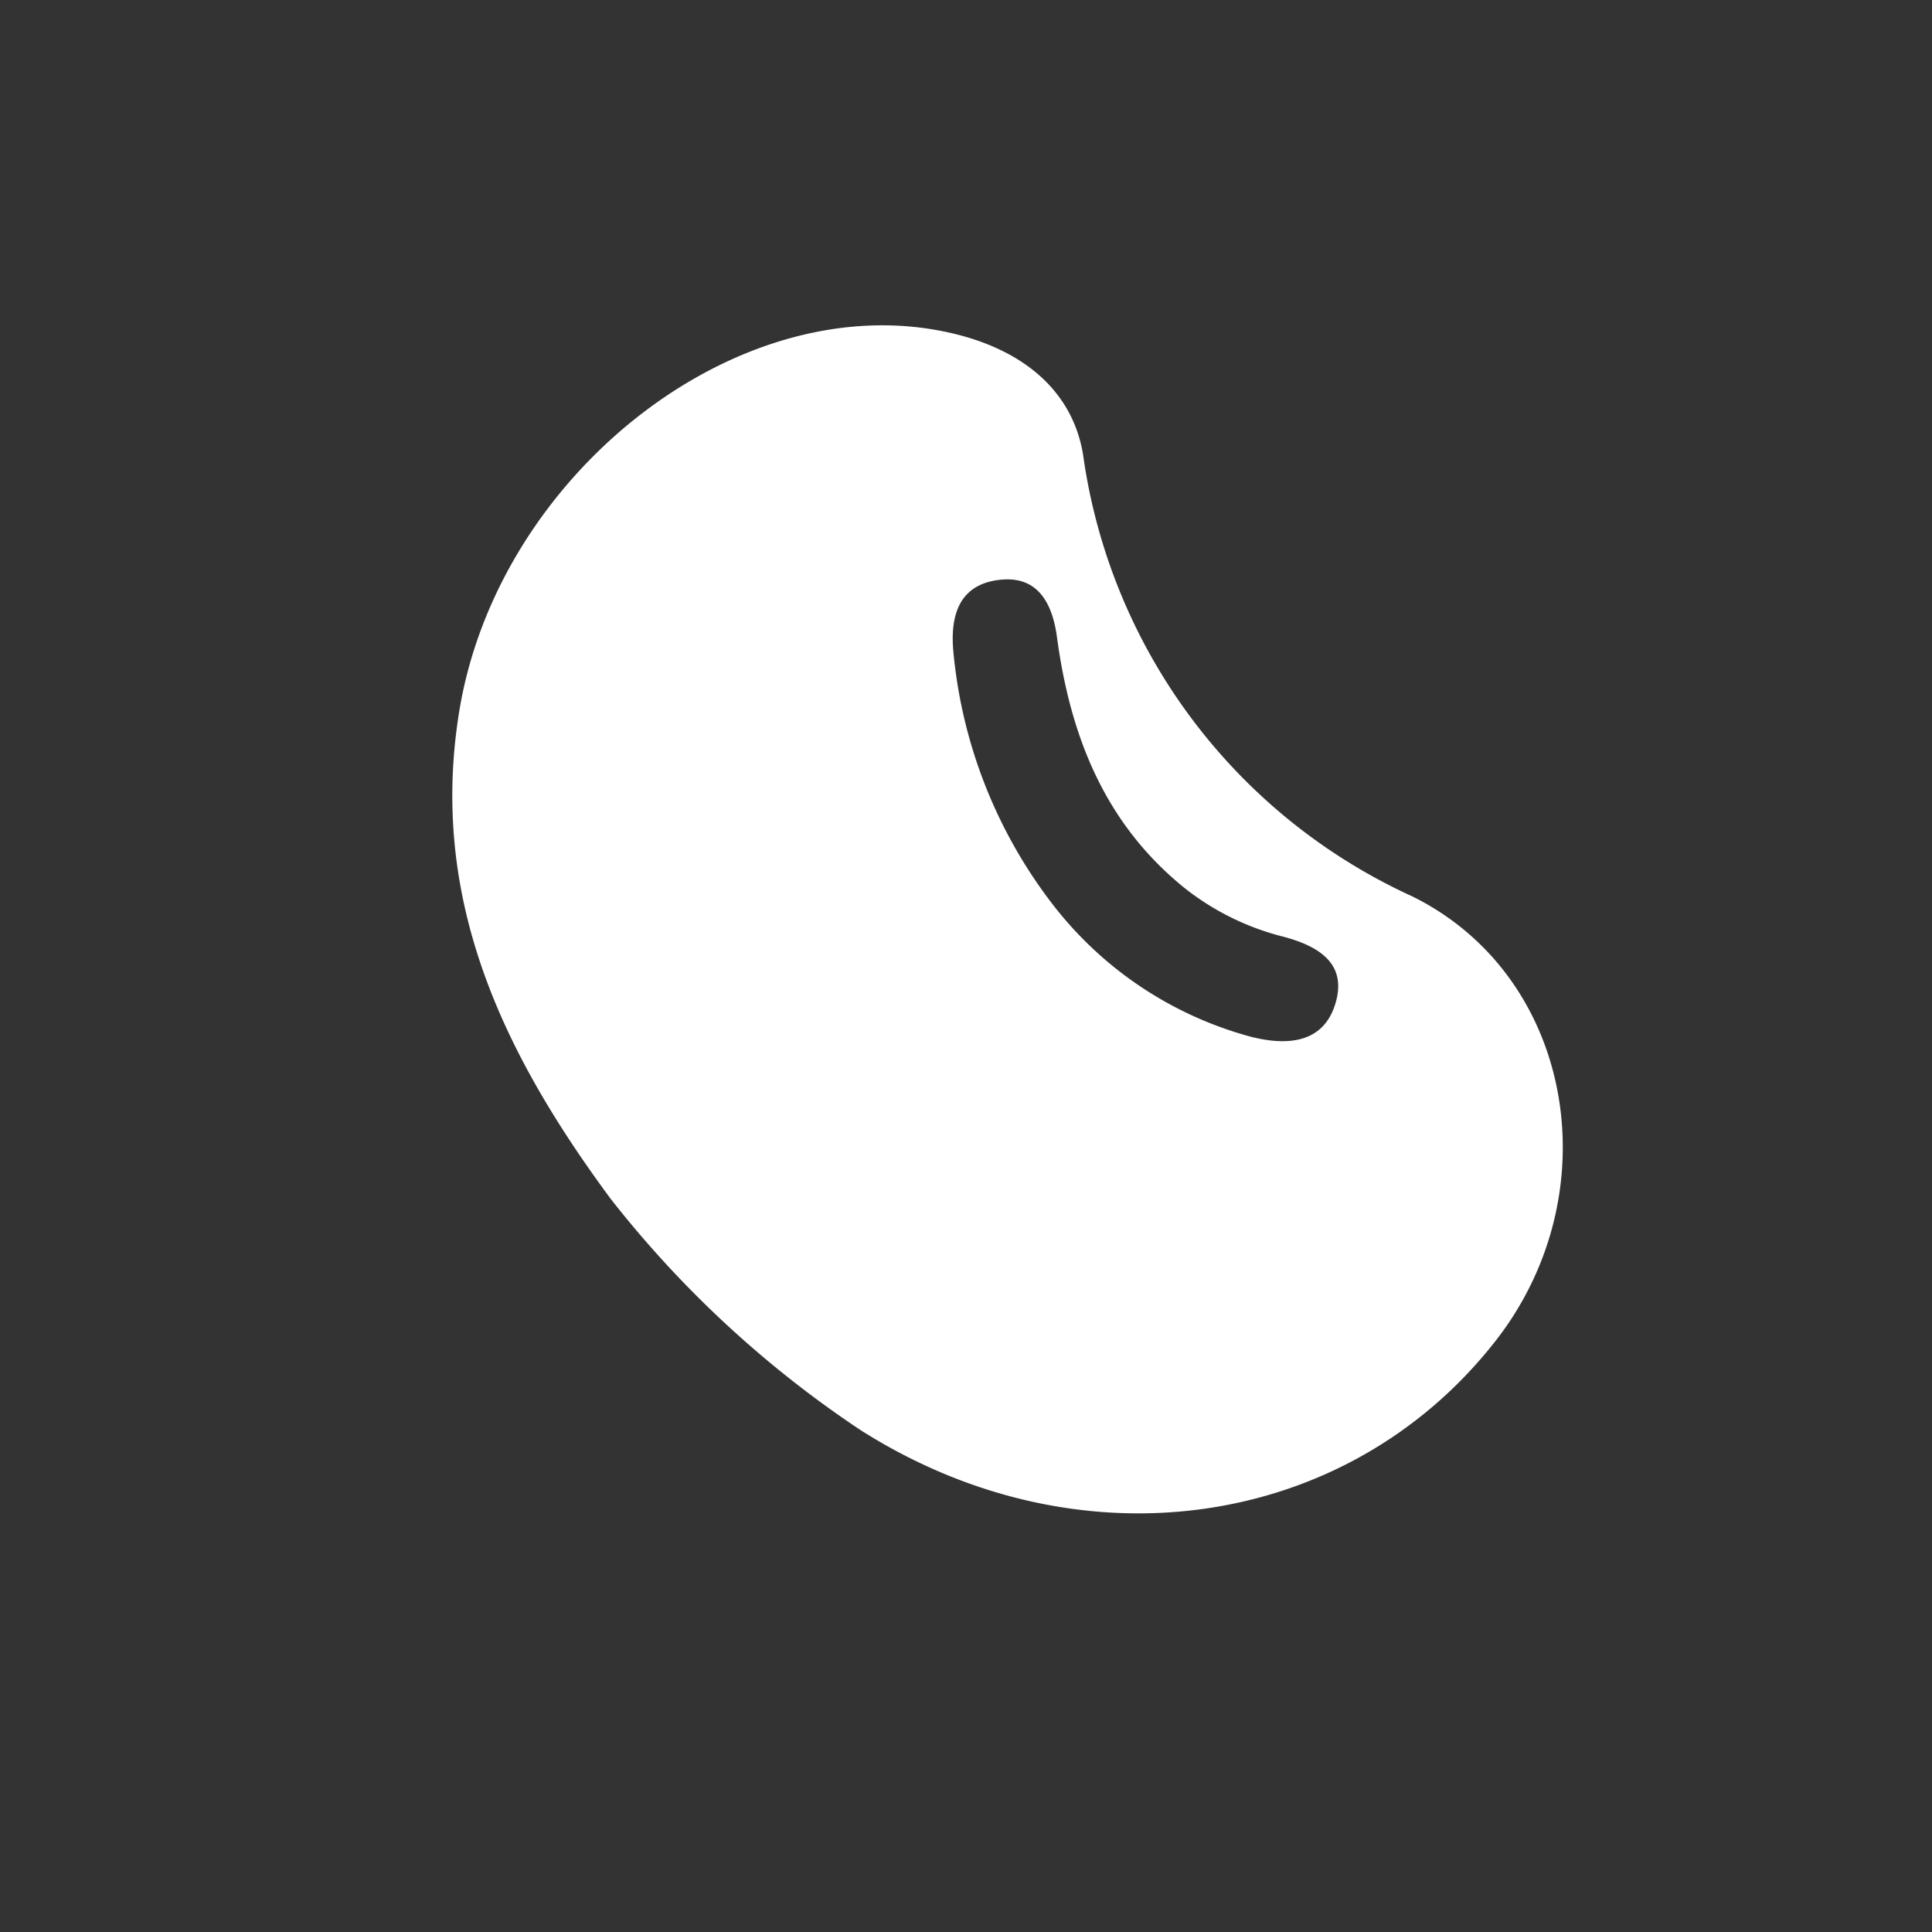 <svg id="SOY-w" xmlns="http://www.w3.org/2000/svg" xmlns:xlink="http://www.w3.org/1999/xlink" width="70" height="70" viewBox="0 0 70 70">
  <rect x="0" y="0" width="70" height="70" fill="#333333" stroke="none"/>
  <defs>
    <clipPath id="clip-path">
      <rect id="Rectangle_19497" data-name="Rectangle 19497" width="30.689" height="46" fill="#fff"/>
    </clipPath>
  </defs>
  <rect id="Rectangle_13501" data-name="Rectangle 13501" width="70" height="70" fill="rgba(11,239,160,0.47)" opacity="0"/>
  <g id="Group_30158" data-name="Group 30158" transform="matrix(0.788, -0.616, 0.616, 0.788, 8.748, 26.323)">
    <g id="Group_30157" data-name="Group 30157" transform="translate(0 0)" clip-path="url(#clip-path)">
      <path id="Path_47573" data-name="Path 47573" d="M0,21.708C.176,15.323,1.409,9.149,6.6,4.384,12.789-1.29,23.375-1.509,28.542,4.04c2.084,2.24,2.762,4.74,1.544,6.976a20.727,20.727,0,0,0-.471,19.933c2.851,5.882-.918,12.923-7.537,14.566-8.455,2.1-16.964-2.775-20.106-11.623A38.767,38.767,0,0,1,0,21.708m21.934,9.726c.81,1.023,1.873,1.725,3.075.9,1.26-.864.859-2,.043-3.083a9.5,9.5,0,0,1-1.741-3.608c-.84-3.637.143-6.9,1.958-10,.636-1.087.817-2.193-.353-2.911-1.272-.784-2.23-.091-2.956,1.058a17.665,17.665,0,0,0-2.775,9.284,13.505,13.505,0,0,0,2.748,8.361" transform="translate(0 0)" fill="#fff"/>
    </g>
  </g>
</svg>
